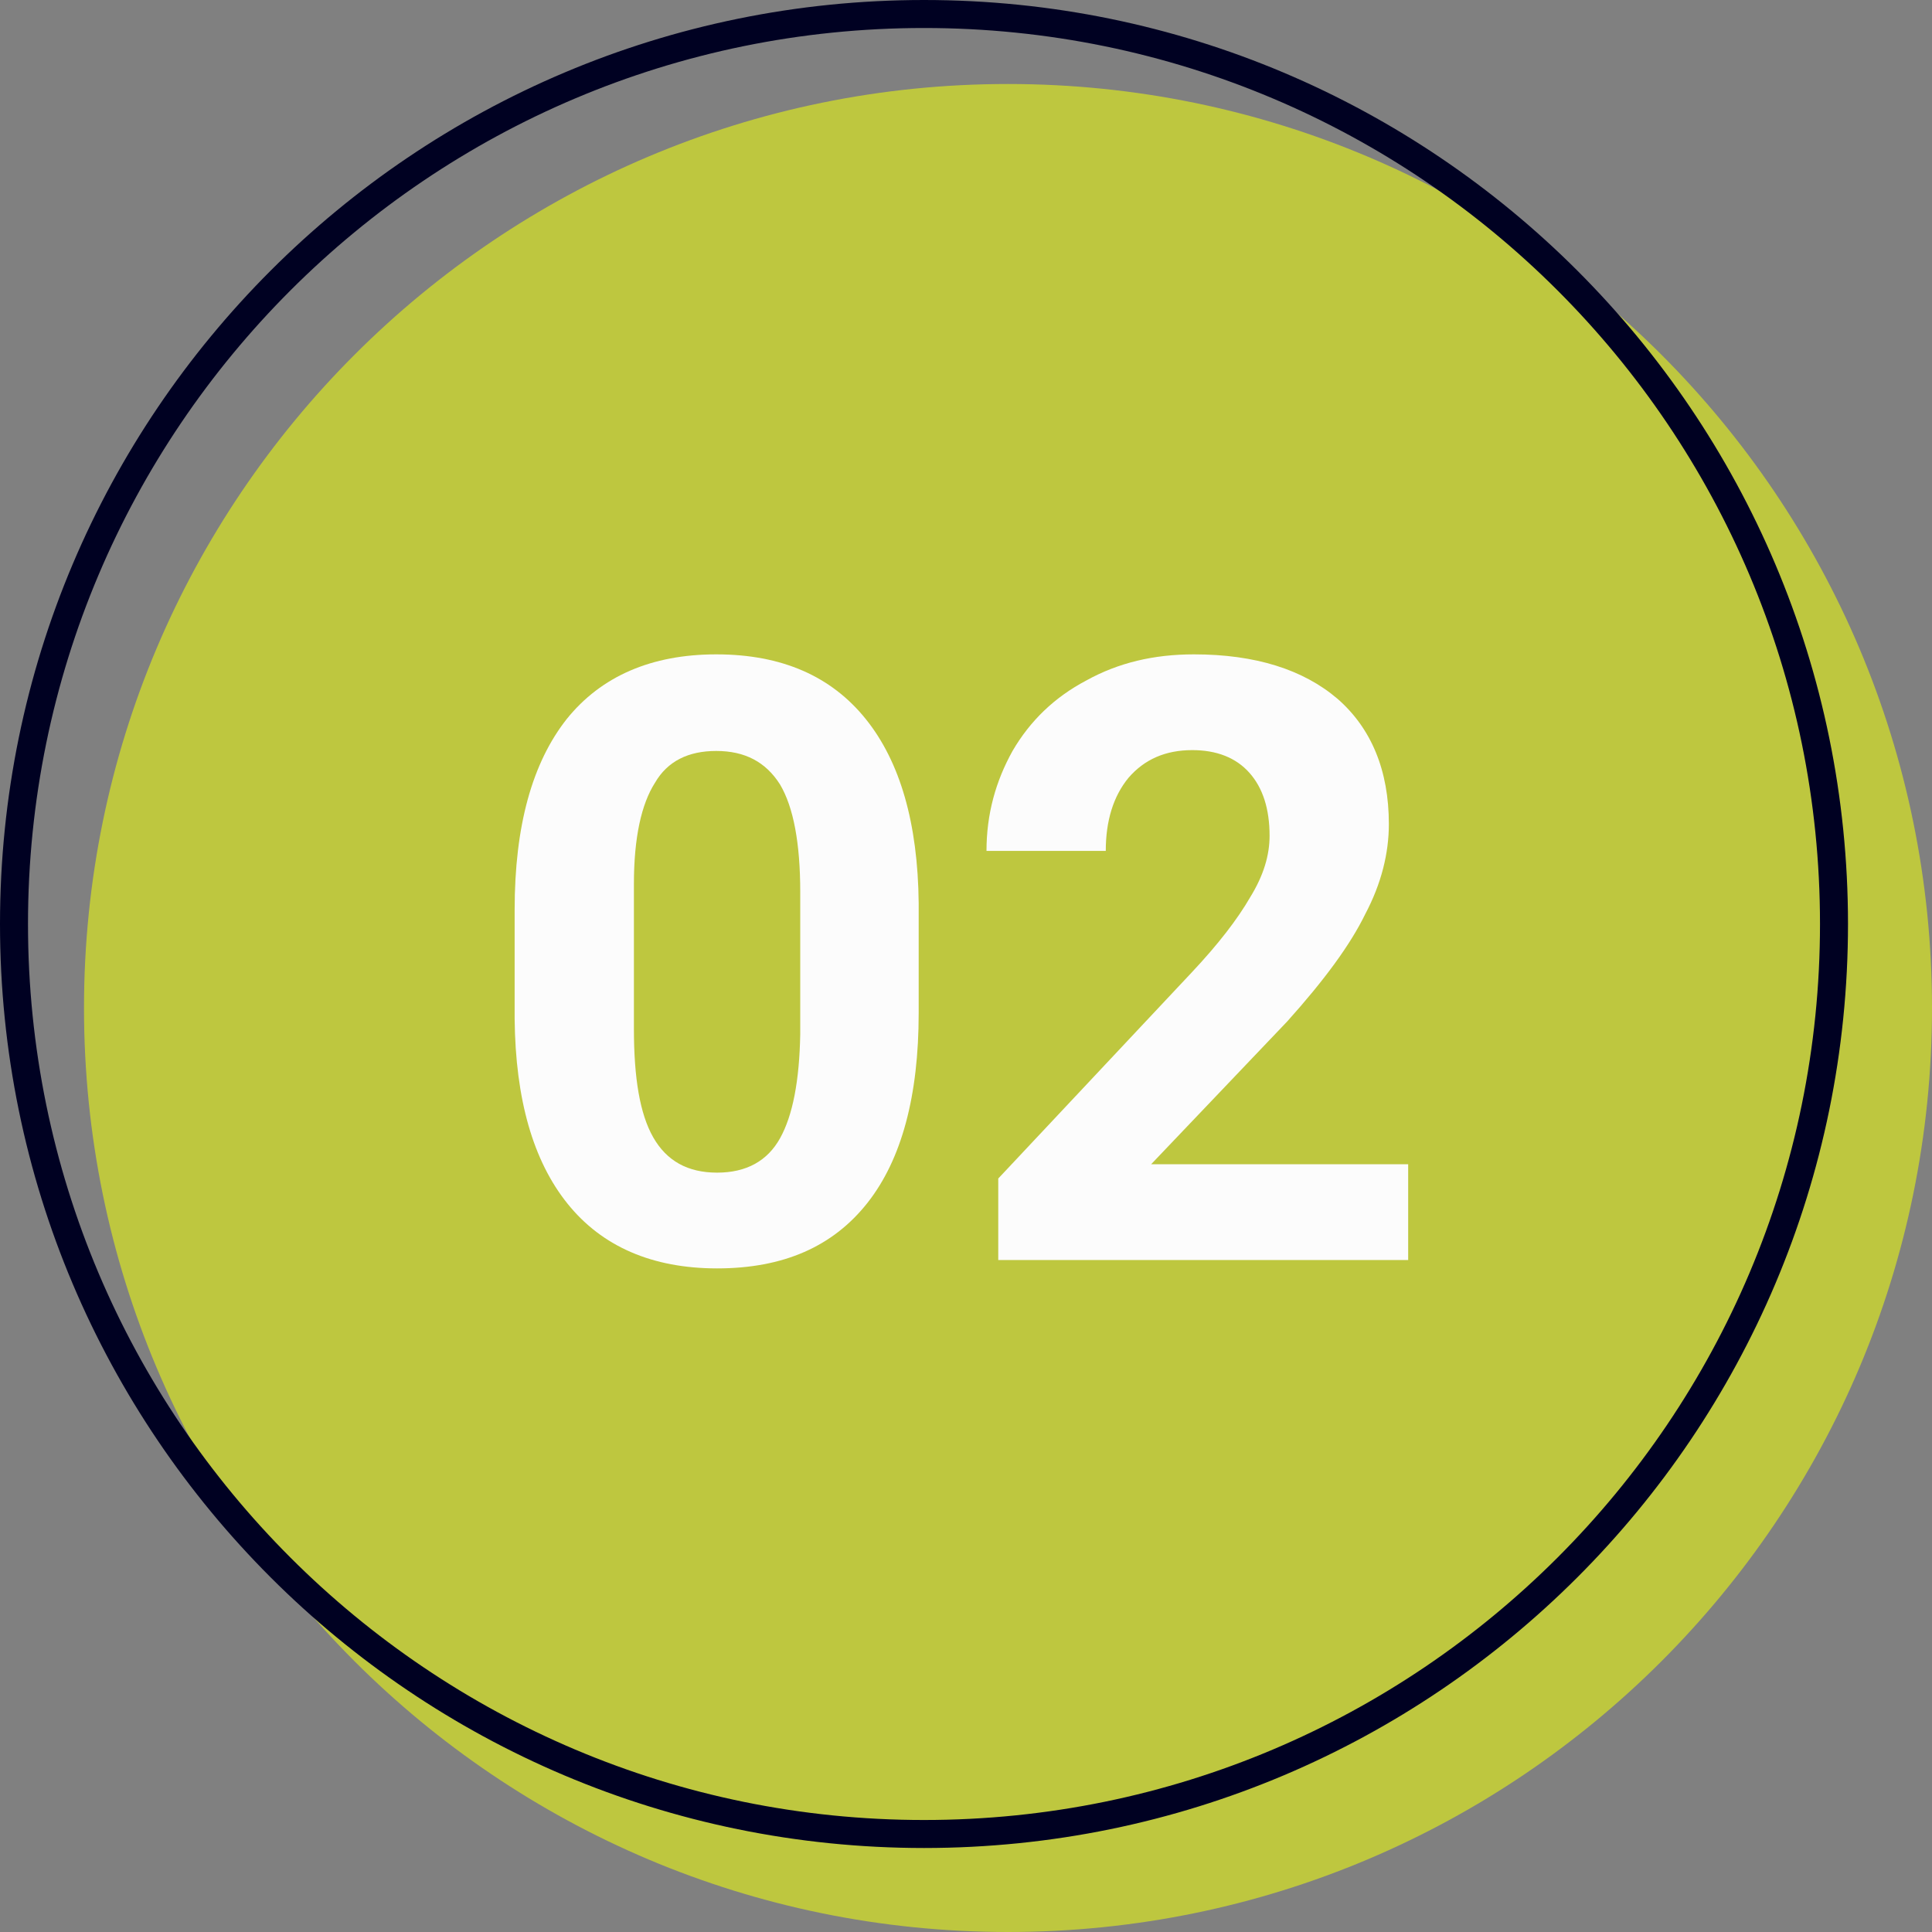<svg width="69" height="69" viewBox="0 0 69 69" fill="none" xmlns="http://www.w3.org/2000/svg">
<rect x="0" y="0" width="69" height="69" fill="#808080" stroke="none"/>
<g clip-path="url(#clip0_30_312)">
<path d="M36 69C54.225 69 69 54.225 69 36C69 17.775 54.225 3 36 3C17.775 3 3 17.775 3 36C3 54.225 17.775 69 36 69Z" fill="#BEC73F"/>
<path d="M32.81 36.18C32.81 39.12 32.21 41.4 30.98 42.96C29.75 44.52 27.98 45.3 25.61 45.3C23.3 45.3 21.5 44.52 20.27 42.99C19.04 41.46 18.41 39.27 18.38 36.39V32.49C18.38 29.49 19.01 27.24 20.24 25.68C21.47 24.15 23.27 23.37 25.58 23.37C27.92 23.37 29.69 24.15 30.92 25.68C32.15 27.21 32.78 29.4 32.81 32.25V36.18ZM28.58 31.86C28.58 30.12 28.34 28.83 27.86 28.02C27.35 27.21 26.6 26.82 25.58 26.82C24.59 26.82 23.84 27.18 23.39 27.96C22.91 28.71 22.64 29.91 22.64 31.56V36.75C22.64 38.49 22.85 39.78 23.33 40.62C23.81 41.46 24.56 41.88 25.61 41.88C26.66 41.88 27.41 41.46 27.86 40.65C28.31 39.84 28.55 38.61 28.58 36.93V31.86Z" fill="#FCFCFC"/>
<path d="M50.292 45H35.652V42.09L42.552 34.74C43.512 33.72 44.202 32.82 44.652 32.04C45.132 31.26 45.342 30.54 45.342 29.85C45.342 28.89 45.102 28.14 44.622 27.6C44.142 27.06 43.452 26.79 42.582 26.79C41.622 26.79 40.872 27.12 40.302 27.78C39.762 28.44 39.492 29.31 39.492 30.39H35.232C35.232 29.07 35.562 27.9 36.162 26.82C36.792 25.74 37.662 24.9 38.802 24.3C39.942 23.67 41.202 23.37 42.642 23.37C44.832 23.37 46.542 23.91 47.772 24.96C48.972 26.01 49.602 27.51 49.602 29.43C49.602 30.48 49.332 31.56 48.762 32.64C48.222 33.75 47.292 35.01 45.972 36.48L41.112 41.58H50.292V45Z" fill="#FCFCFC"/>
<path d="M33 65.5C50.949 65.5 65.5 50.949 65.5 33C65.5 15.051 50.949 0.5 33 0.5C15.051 0.5 0.5 15.051 0.5 33C0.5 50.949 15.051 65.5 33 65.5Z" stroke="#000122"/>
</g>
<defs>
<clipPath id="clip0_30_312">
<rect width="69" height="69" fill="white"/>
</clipPath>
</defs>
</svg>
